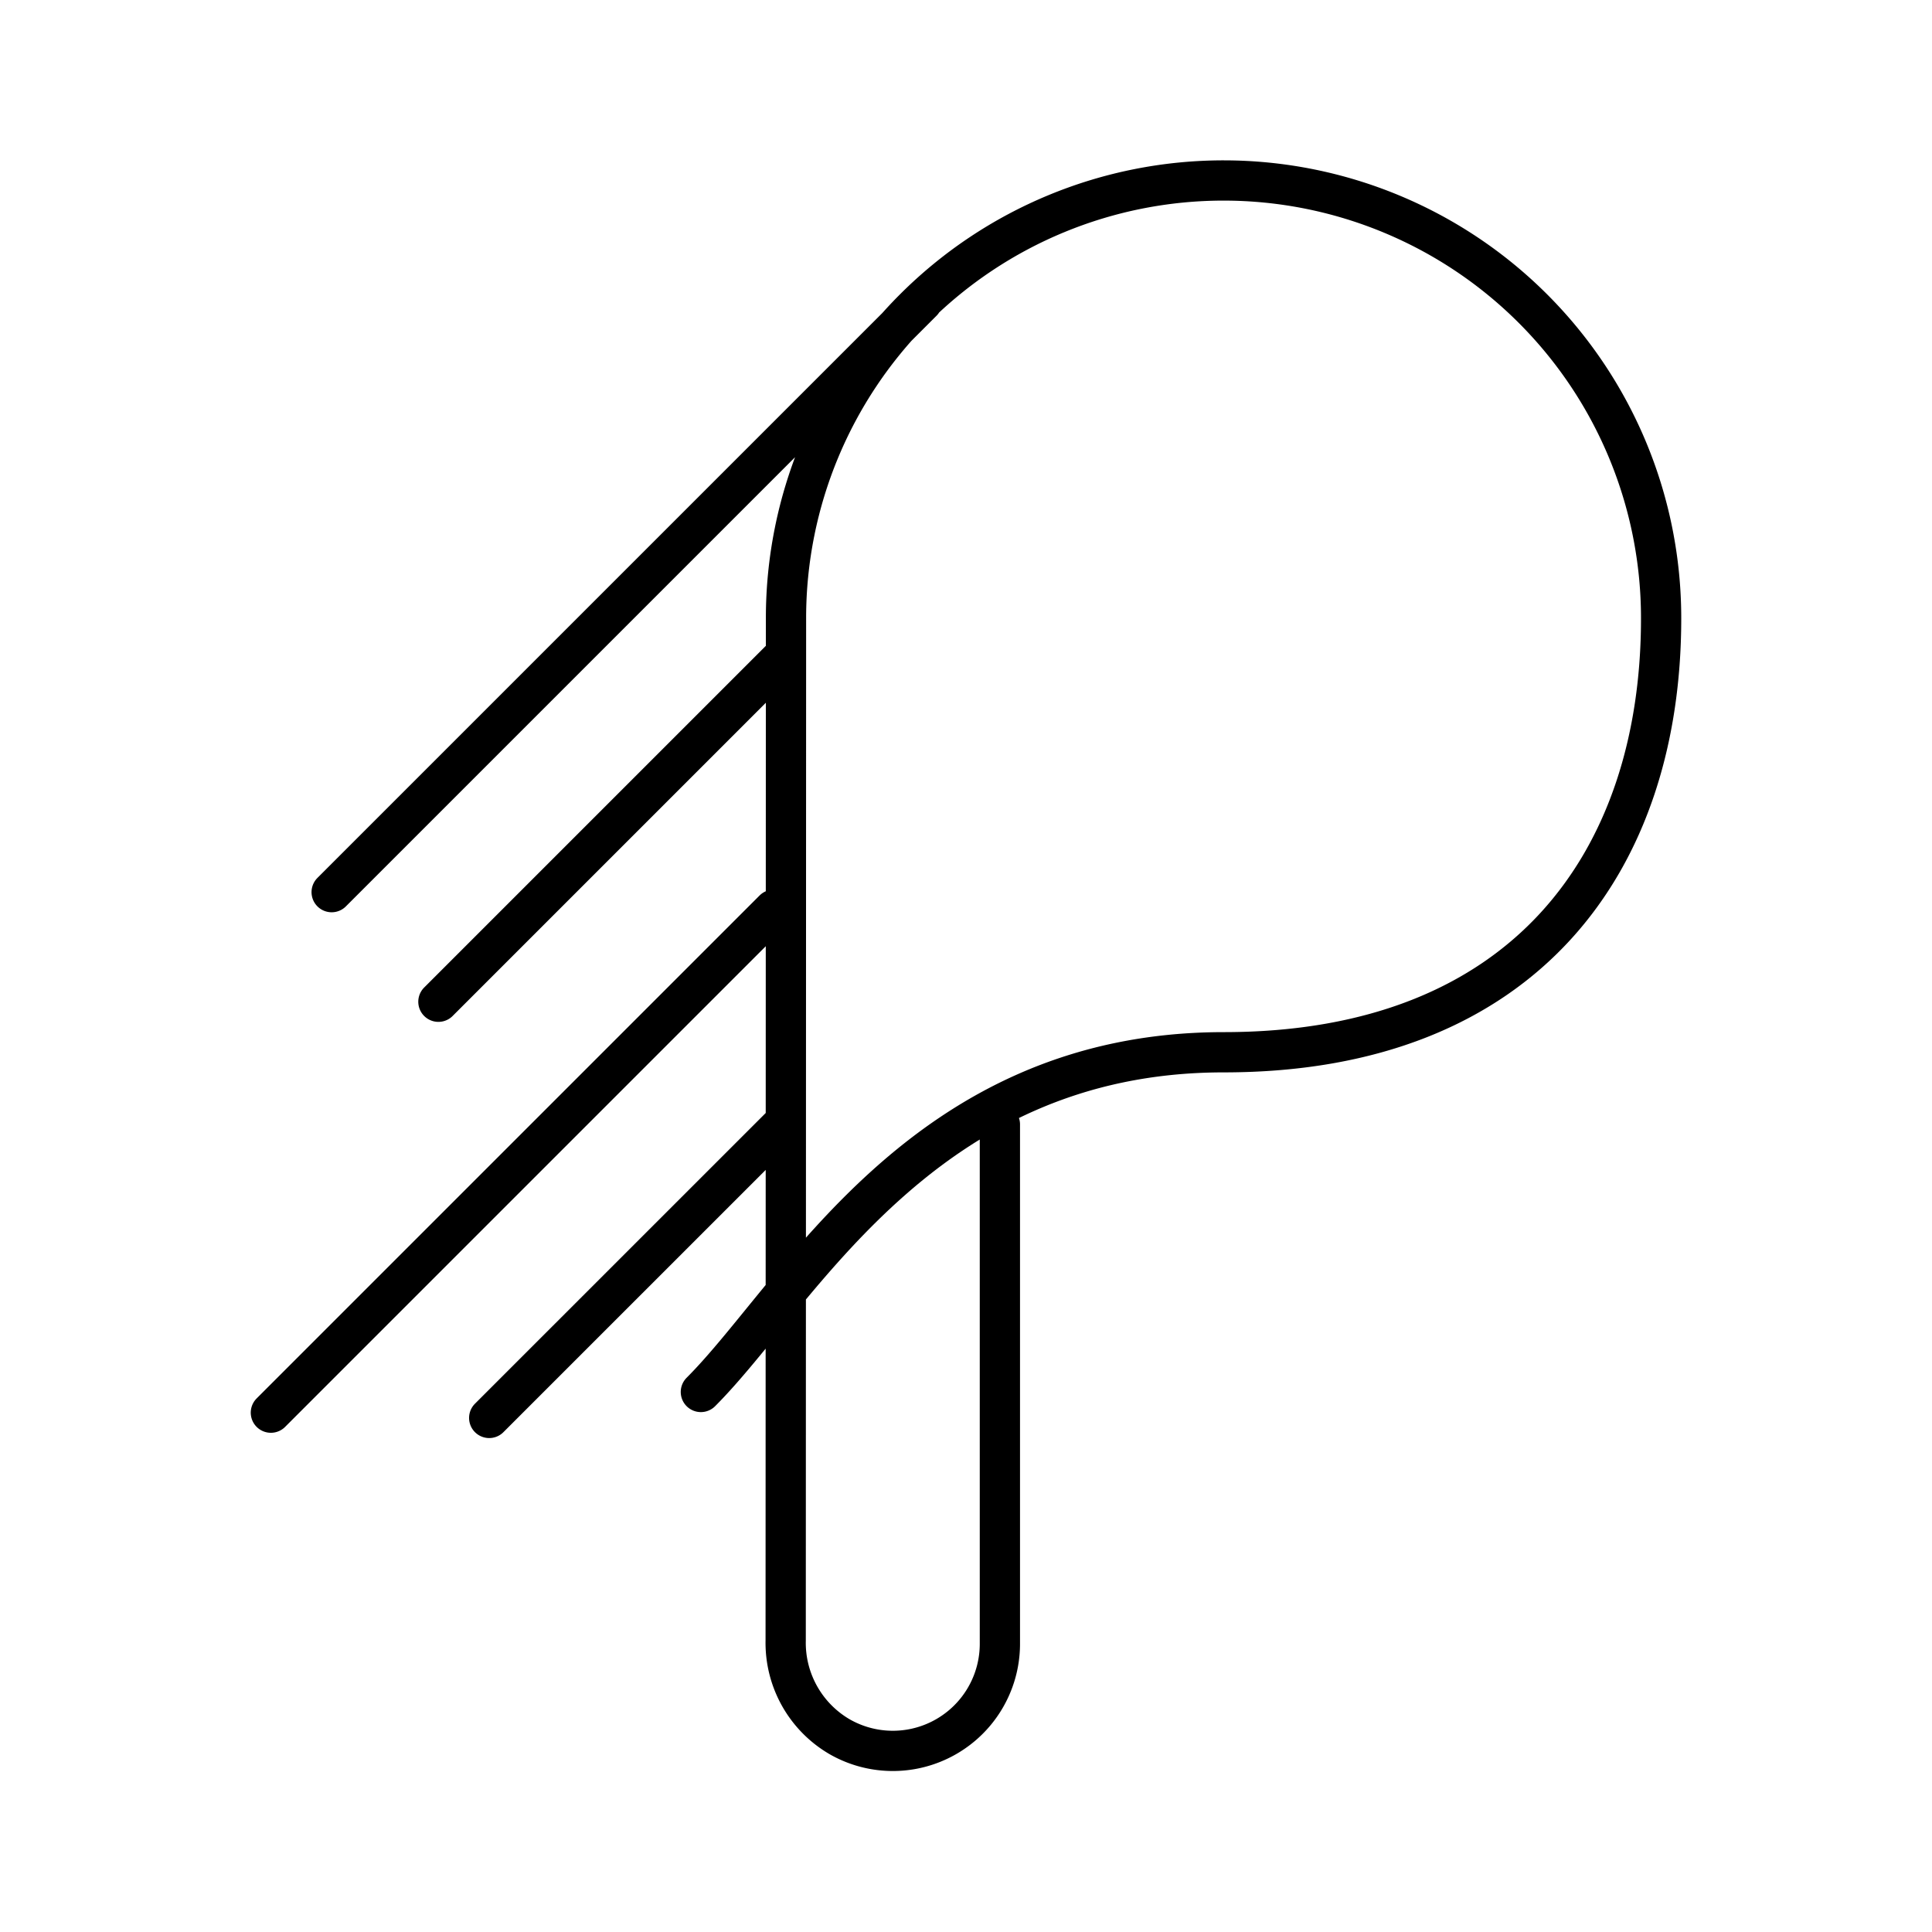<?xml version="1.0" encoding="utf-8"?>
<!-- Generator: www.svgicons.com -->
<svg xmlns="http://www.w3.org/2000/svg" width="800" height="800" viewBox="0 0 48 48">
<path fill="none" stroke="currentColor" stroke-linecap="round" stroke-linejoin="round" d="M22.912 7.493L8.24 22.165m11.207 5.771l-7.293 7.292m7.3-18.902l-8.562 8.562m8.333-2.286L6.73 35.097m10.683-.514c2.435-2.435 5.48-8.44 12.99-8.44S41.27 21.367 41.27 15.366a10.871 10.871 0 0 0-21.742-.022l-.008 25.413a2.7 2.7 0 0 0 1.332 2.387a2.66 2.66 0 0 0 3.99-2.305V27.937"/>
</svg>